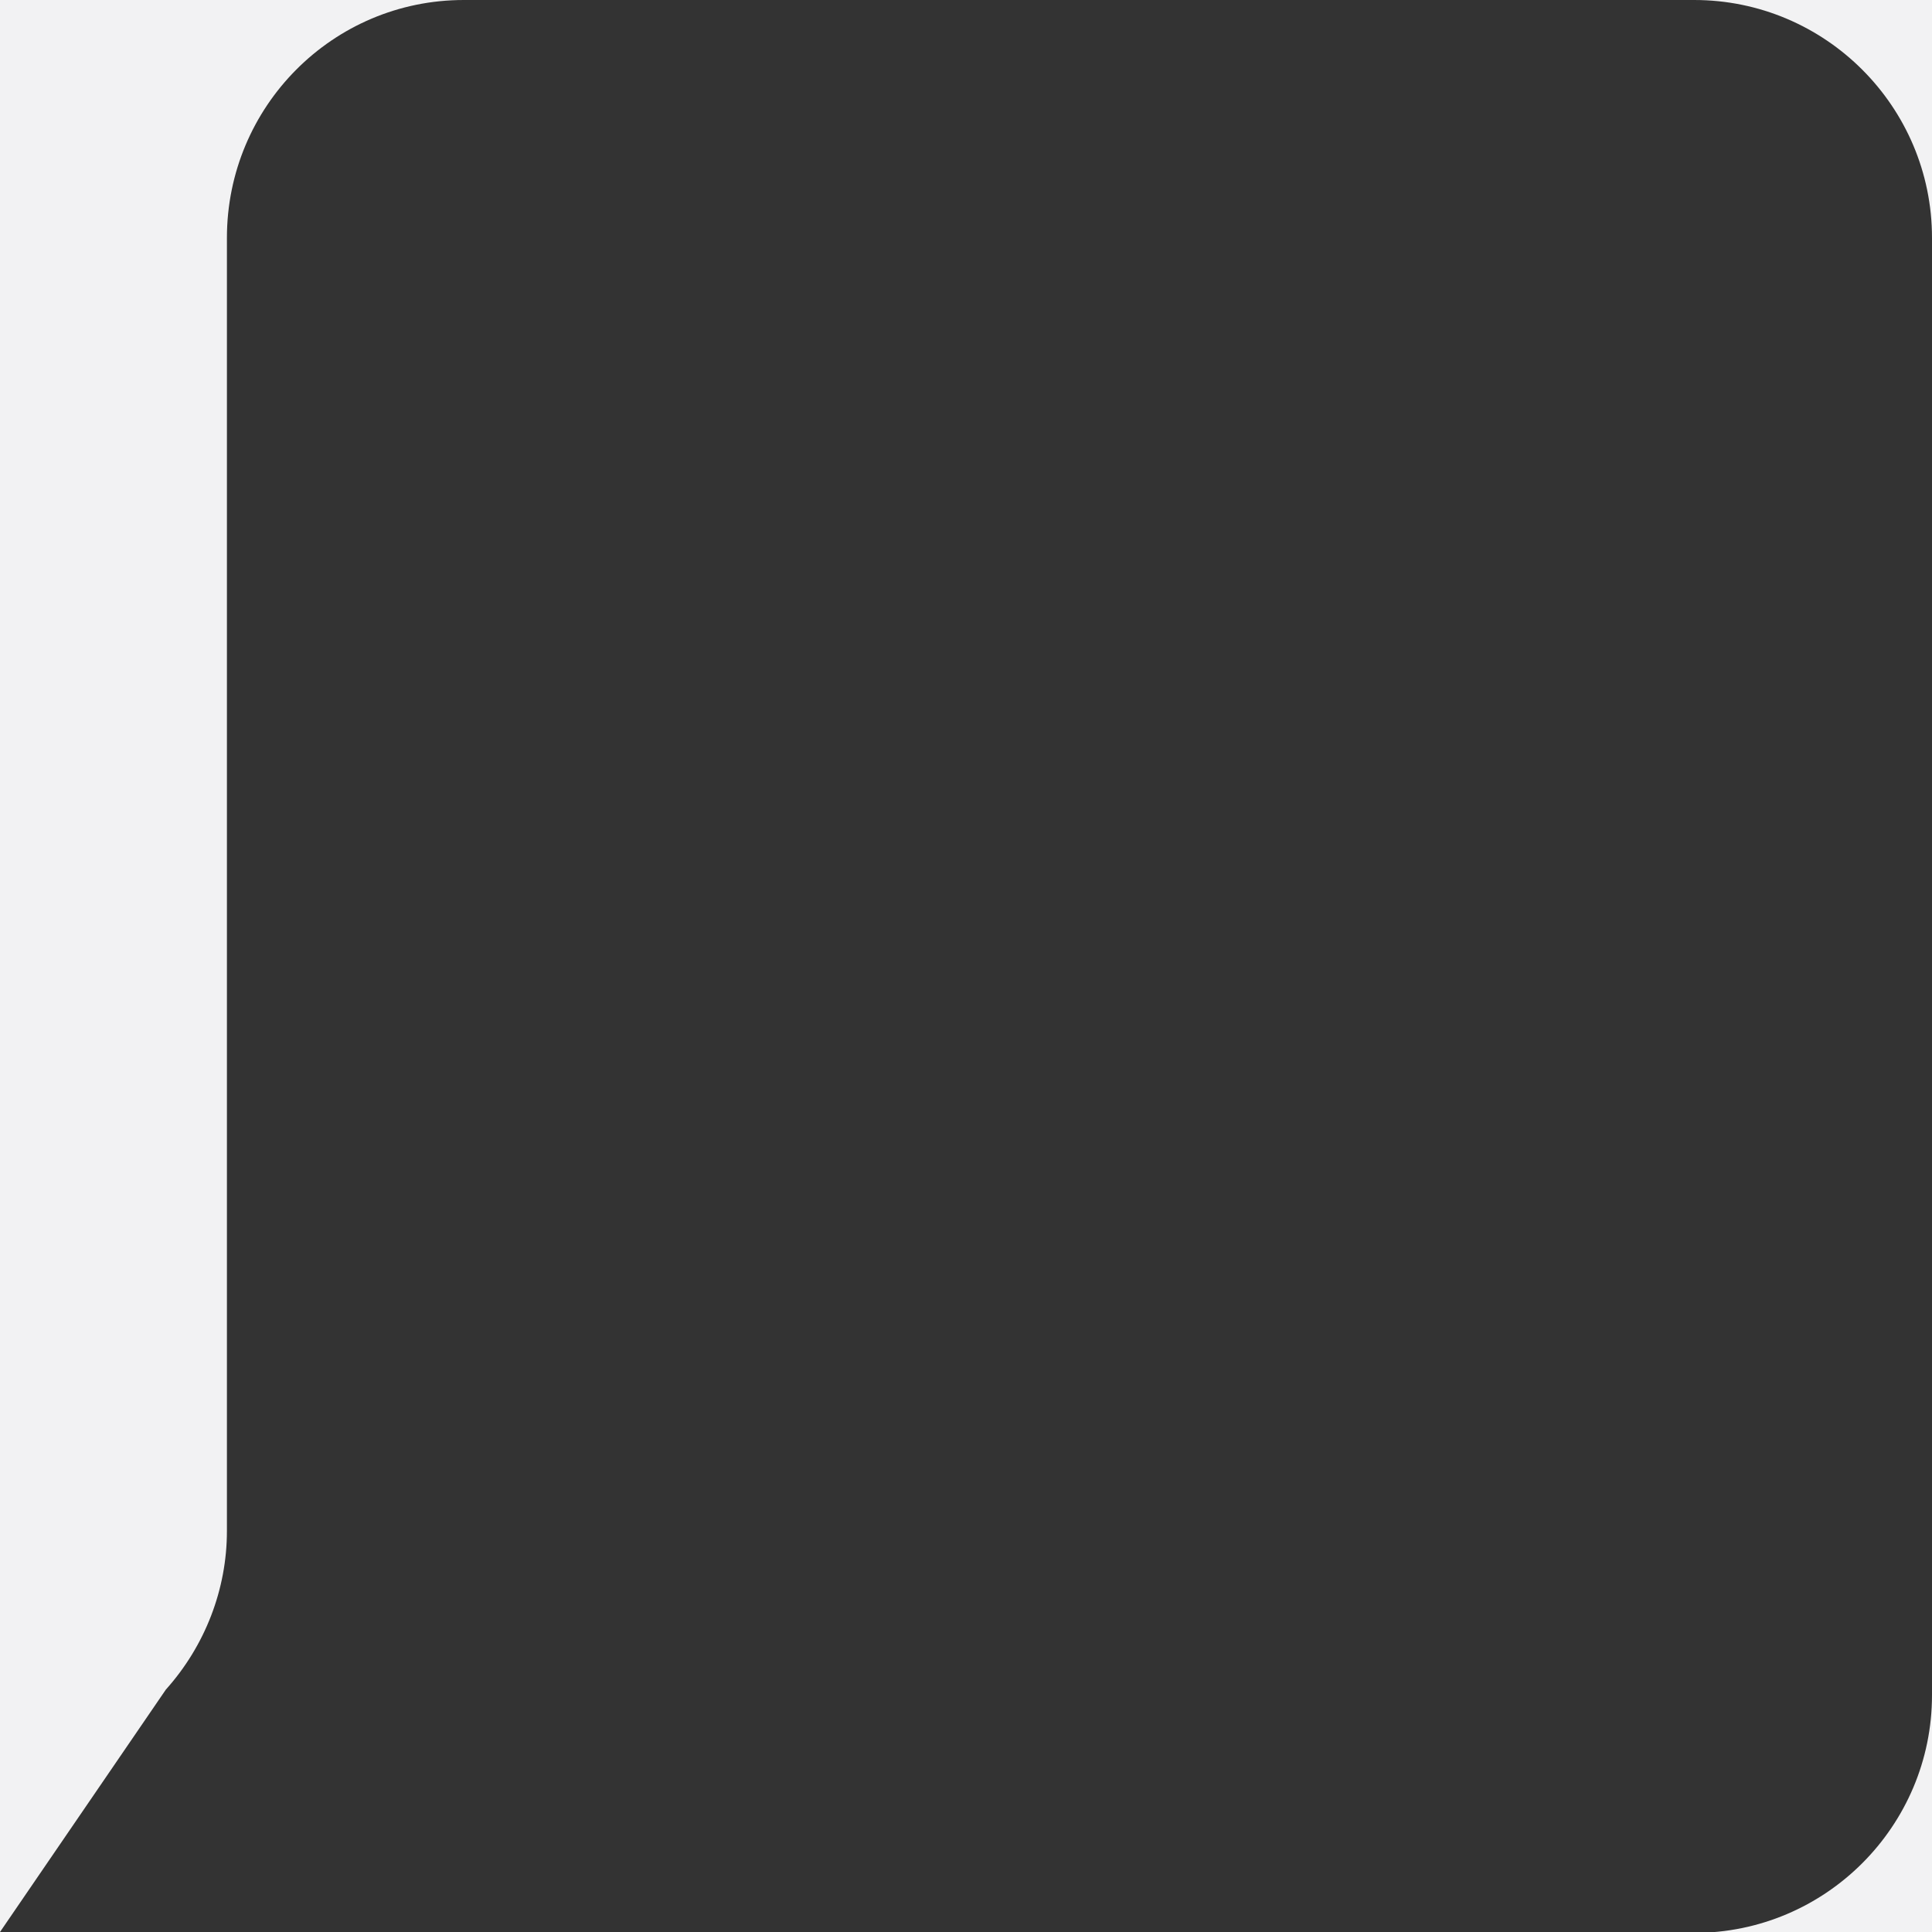 <?xml version="1.0" encoding="utf-8"?>
<!-- Generator: Adobe Illustrator 24.0.1, SVG Export Plug-In . SVG Version: 6.00 Build 0)  -->
<svg version="1.1" id="icon" xmlns="http://www.w3.org/2000/svg" xmlns:xlink="http://www.w3.org/1999/xlink" x="0px" y="0px"
	 width="212px" height="212px" viewBox="0 0 212 212" style="enable-background:new 0 0 212 212;" xml:space="preserve">
<rect x="0" y="0" width="212" height="212" fill="#333333" stroke="none"/>
<style type="text/css">
	.st0{fill:none;stroke:#FFCA38;stroke-width:10;stroke-miterlimit:10;}
	.st1{fill:#FFCA38;}
	.st2{fill:#FFCB37;}
	.st3{fill:#202020;}
	.st4{fill:none;stroke:#FCB01B;stroke-width:100;stroke-miterlimit:10;}
	.st5{fill:#F2F2F3;}
</style>
<g>
	<path class="st5" d="M24.9,168V26.1C24.9,11.7,36.5,0,50.9,0H0v212l18.2-26.6C22.5,180.6,24.9,174.4,24.9,168z"/>
	<path class="st5" d="M185.9,0C200.3,0,212,11.7,212,26.1v159.9c0,14.4-11.7,26.1-26.1,26.1H212V0H185.9z"/>
</g>
</svg>
